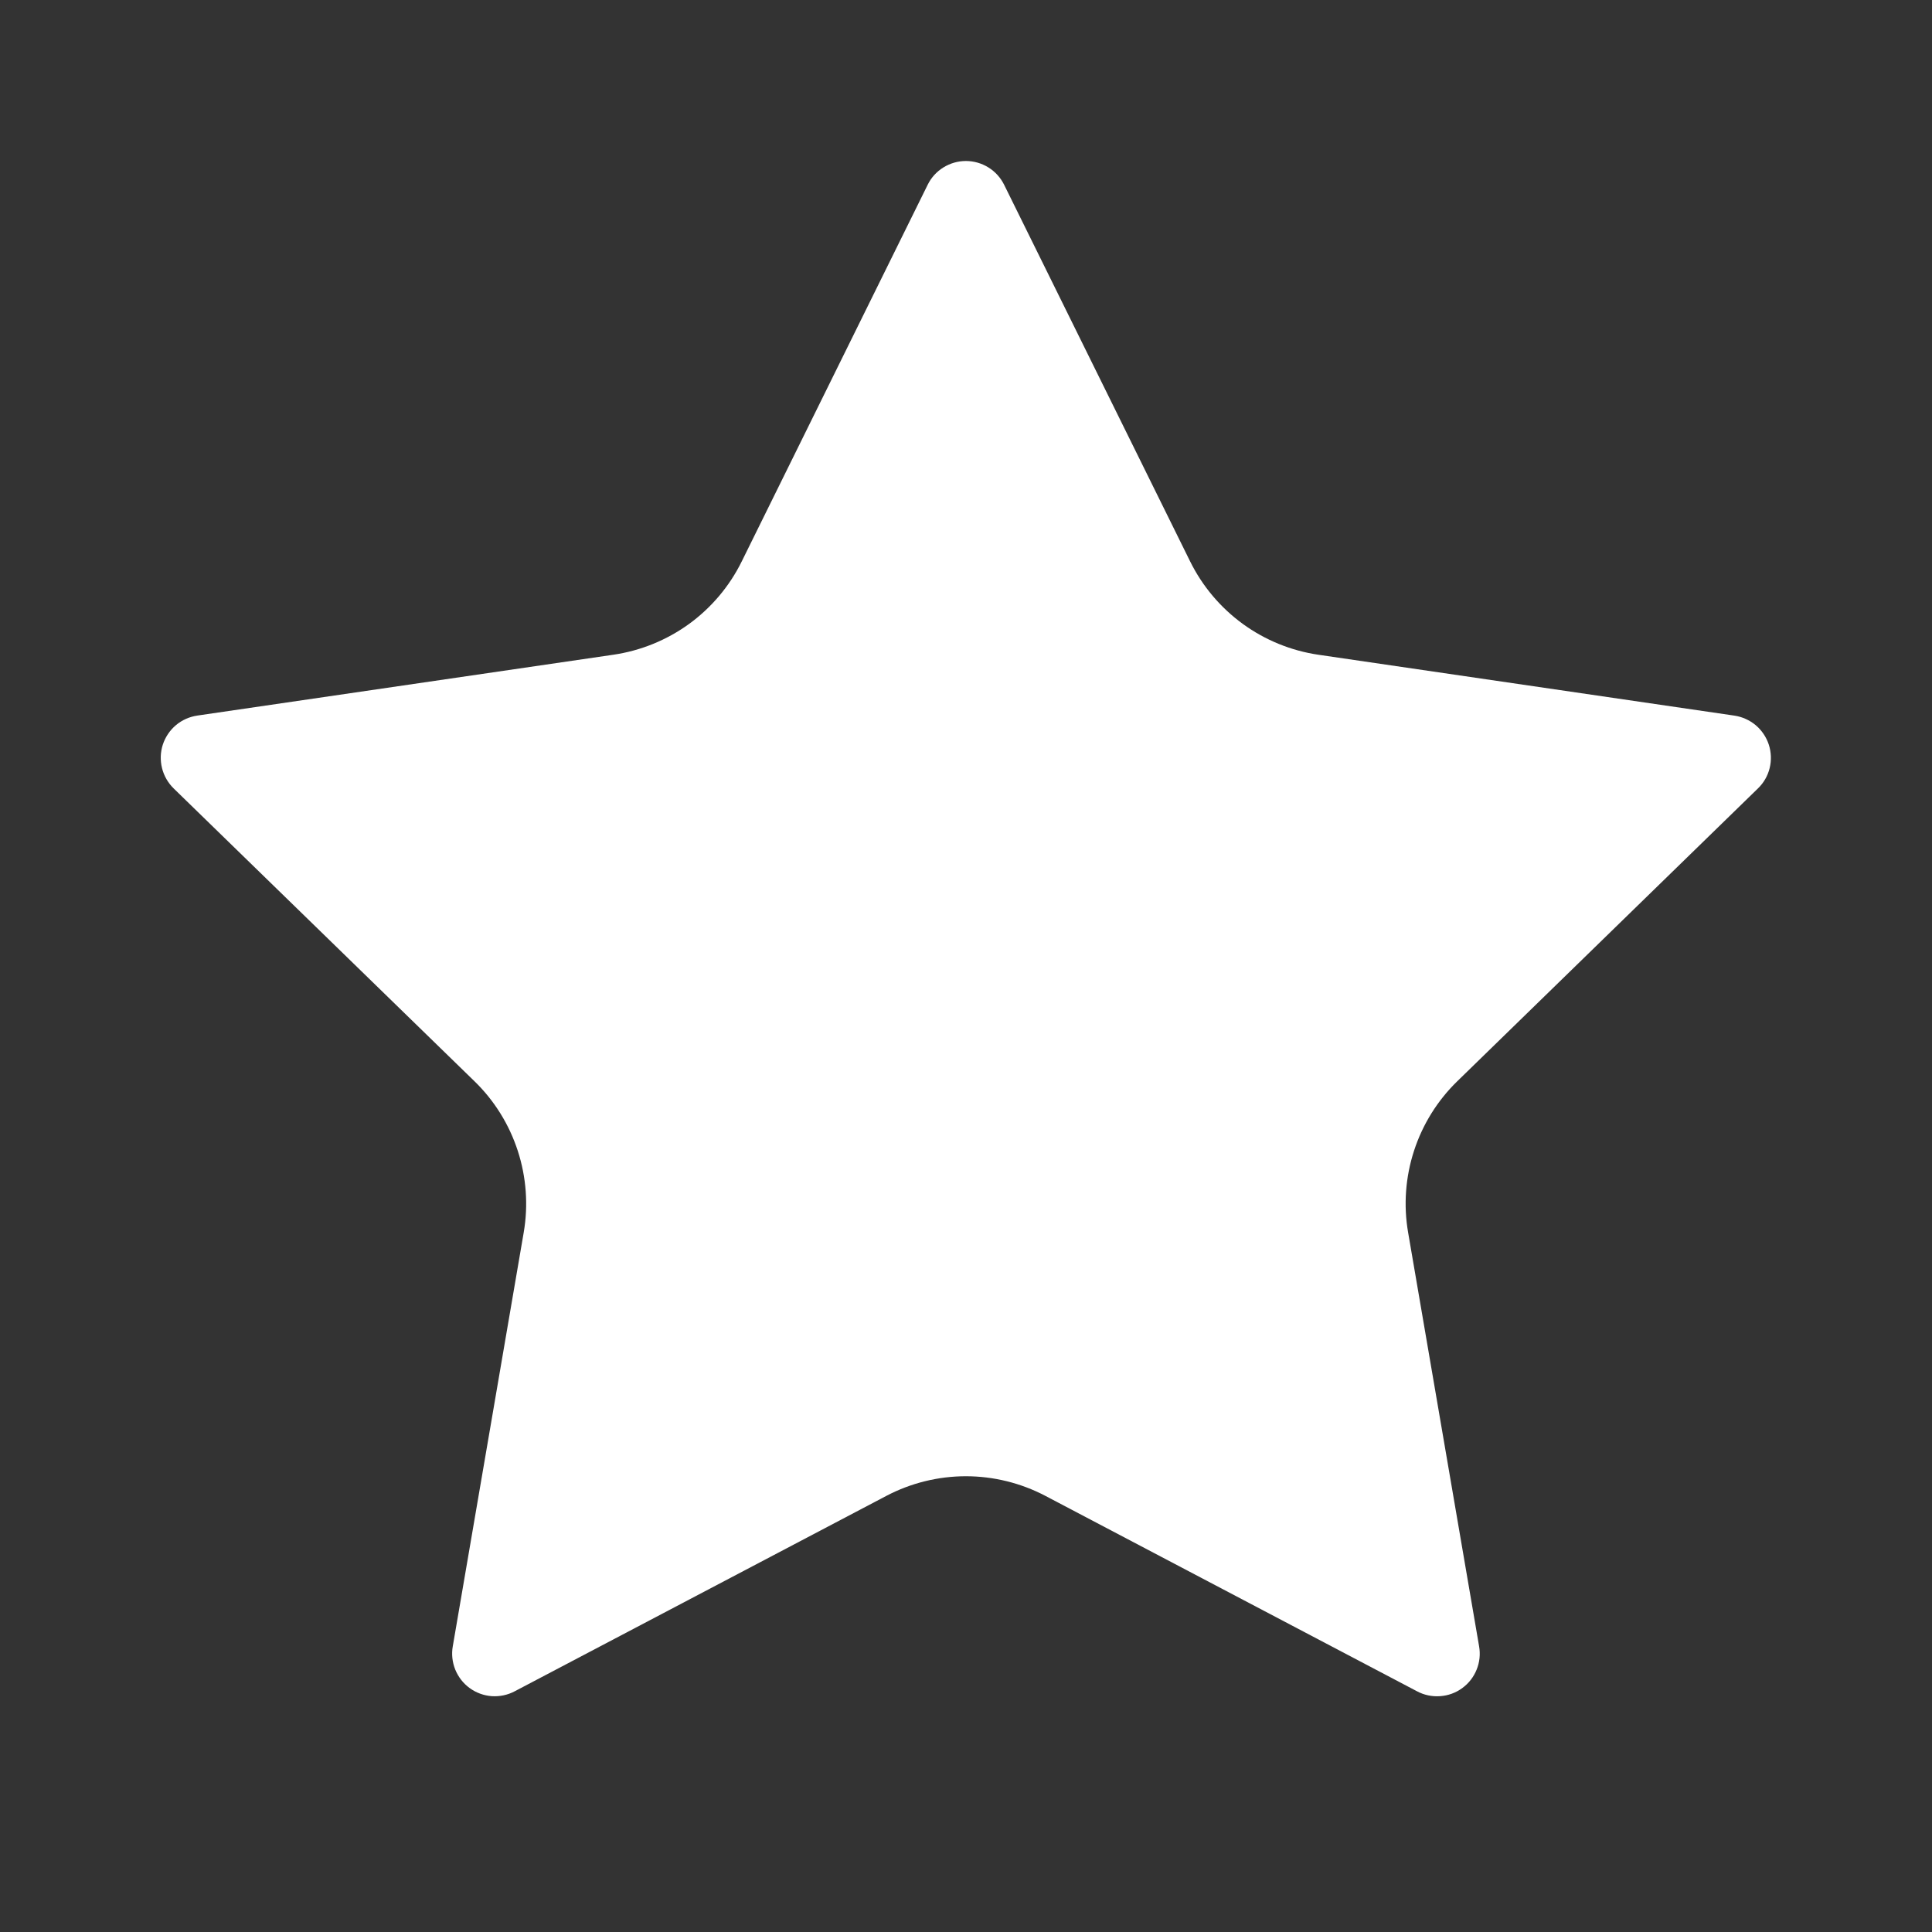 <?xml version="1.0" encoding="UTF-8"?> <svg xmlns="http://www.w3.org/2000/svg" width="30" height="30" viewBox="0 0 30 30" fill="none"><rect x="0" y="0" width="30" height="30" fill="#333333" stroke="none"/><path d="M14.405 2.869C14.459 2.758 14.544 2.665 14.649 2.6C14.754 2.535 14.875 2.5 14.998 2.5C15.122 2.5 15.243 2.535 15.348 2.6C15.453 2.665 15.537 2.758 15.592 2.869L18.48 8.717C18.67 9.102 18.951 9.435 19.298 9.688C19.645 9.94 20.049 10.105 20.473 10.167L26.931 11.112C27.053 11.13 27.168 11.182 27.263 11.261C27.357 11.341 27.428 11.446 27.466 11.563C27.504 11.681 27.509 11.807 27.479 11.927C27.45 12.047 27.387 12.156 27.298 12.242L22.628 16.79C22.32 17.09 22.09 17.46 21.957 17.869C21.824 18.278 21.792 18.713 21.865 19.137L22.967 25.562C22.989 25.685 22.976 25.811 22.929 25.926C22.883 26.041 22.805 26.141 22.704 26.214C22.604 26.287 22.485 26.33 22.361 26.338C22.237 26.347 22.113 26.321 22.003 26.262L16.231 23.227C15.851 23.028 15.427 22.923 14.998 22.923C14.568 22.923 14.145 23.028 13.765 23.227L7.993 26.262C7.884 26.32 7.76 26.346 7.636 26.338C7.513 26.329 7.394 26.286 7.294 26.213C7.193 26.14 7.116 26.04 7.069 25.925C7.023 25.81 7.009 25.684 7.031 25.562L8.132 19.139C8.205 18.715 8.173 18.279 8.04 17.87C7.907 17.461 7.677 17.09 7.368 16.79L2.698 12.244C2.609 12.157 2.546 12.048 2.516 11.928C2.486 11.807 2.49 11.681 2.528 11.563C2.567 11.445 2.637 11.34 2.732 11.26C2.827 11.18 2.943 11.129 3.066 11.111L9.522 10.167C9.947 10.105 10.351 9.941 10.699 9.689C11.047 9.436 11.328 9.103 11.518 8.717L14.405 2.869Z" fill="white"></path></svg> 